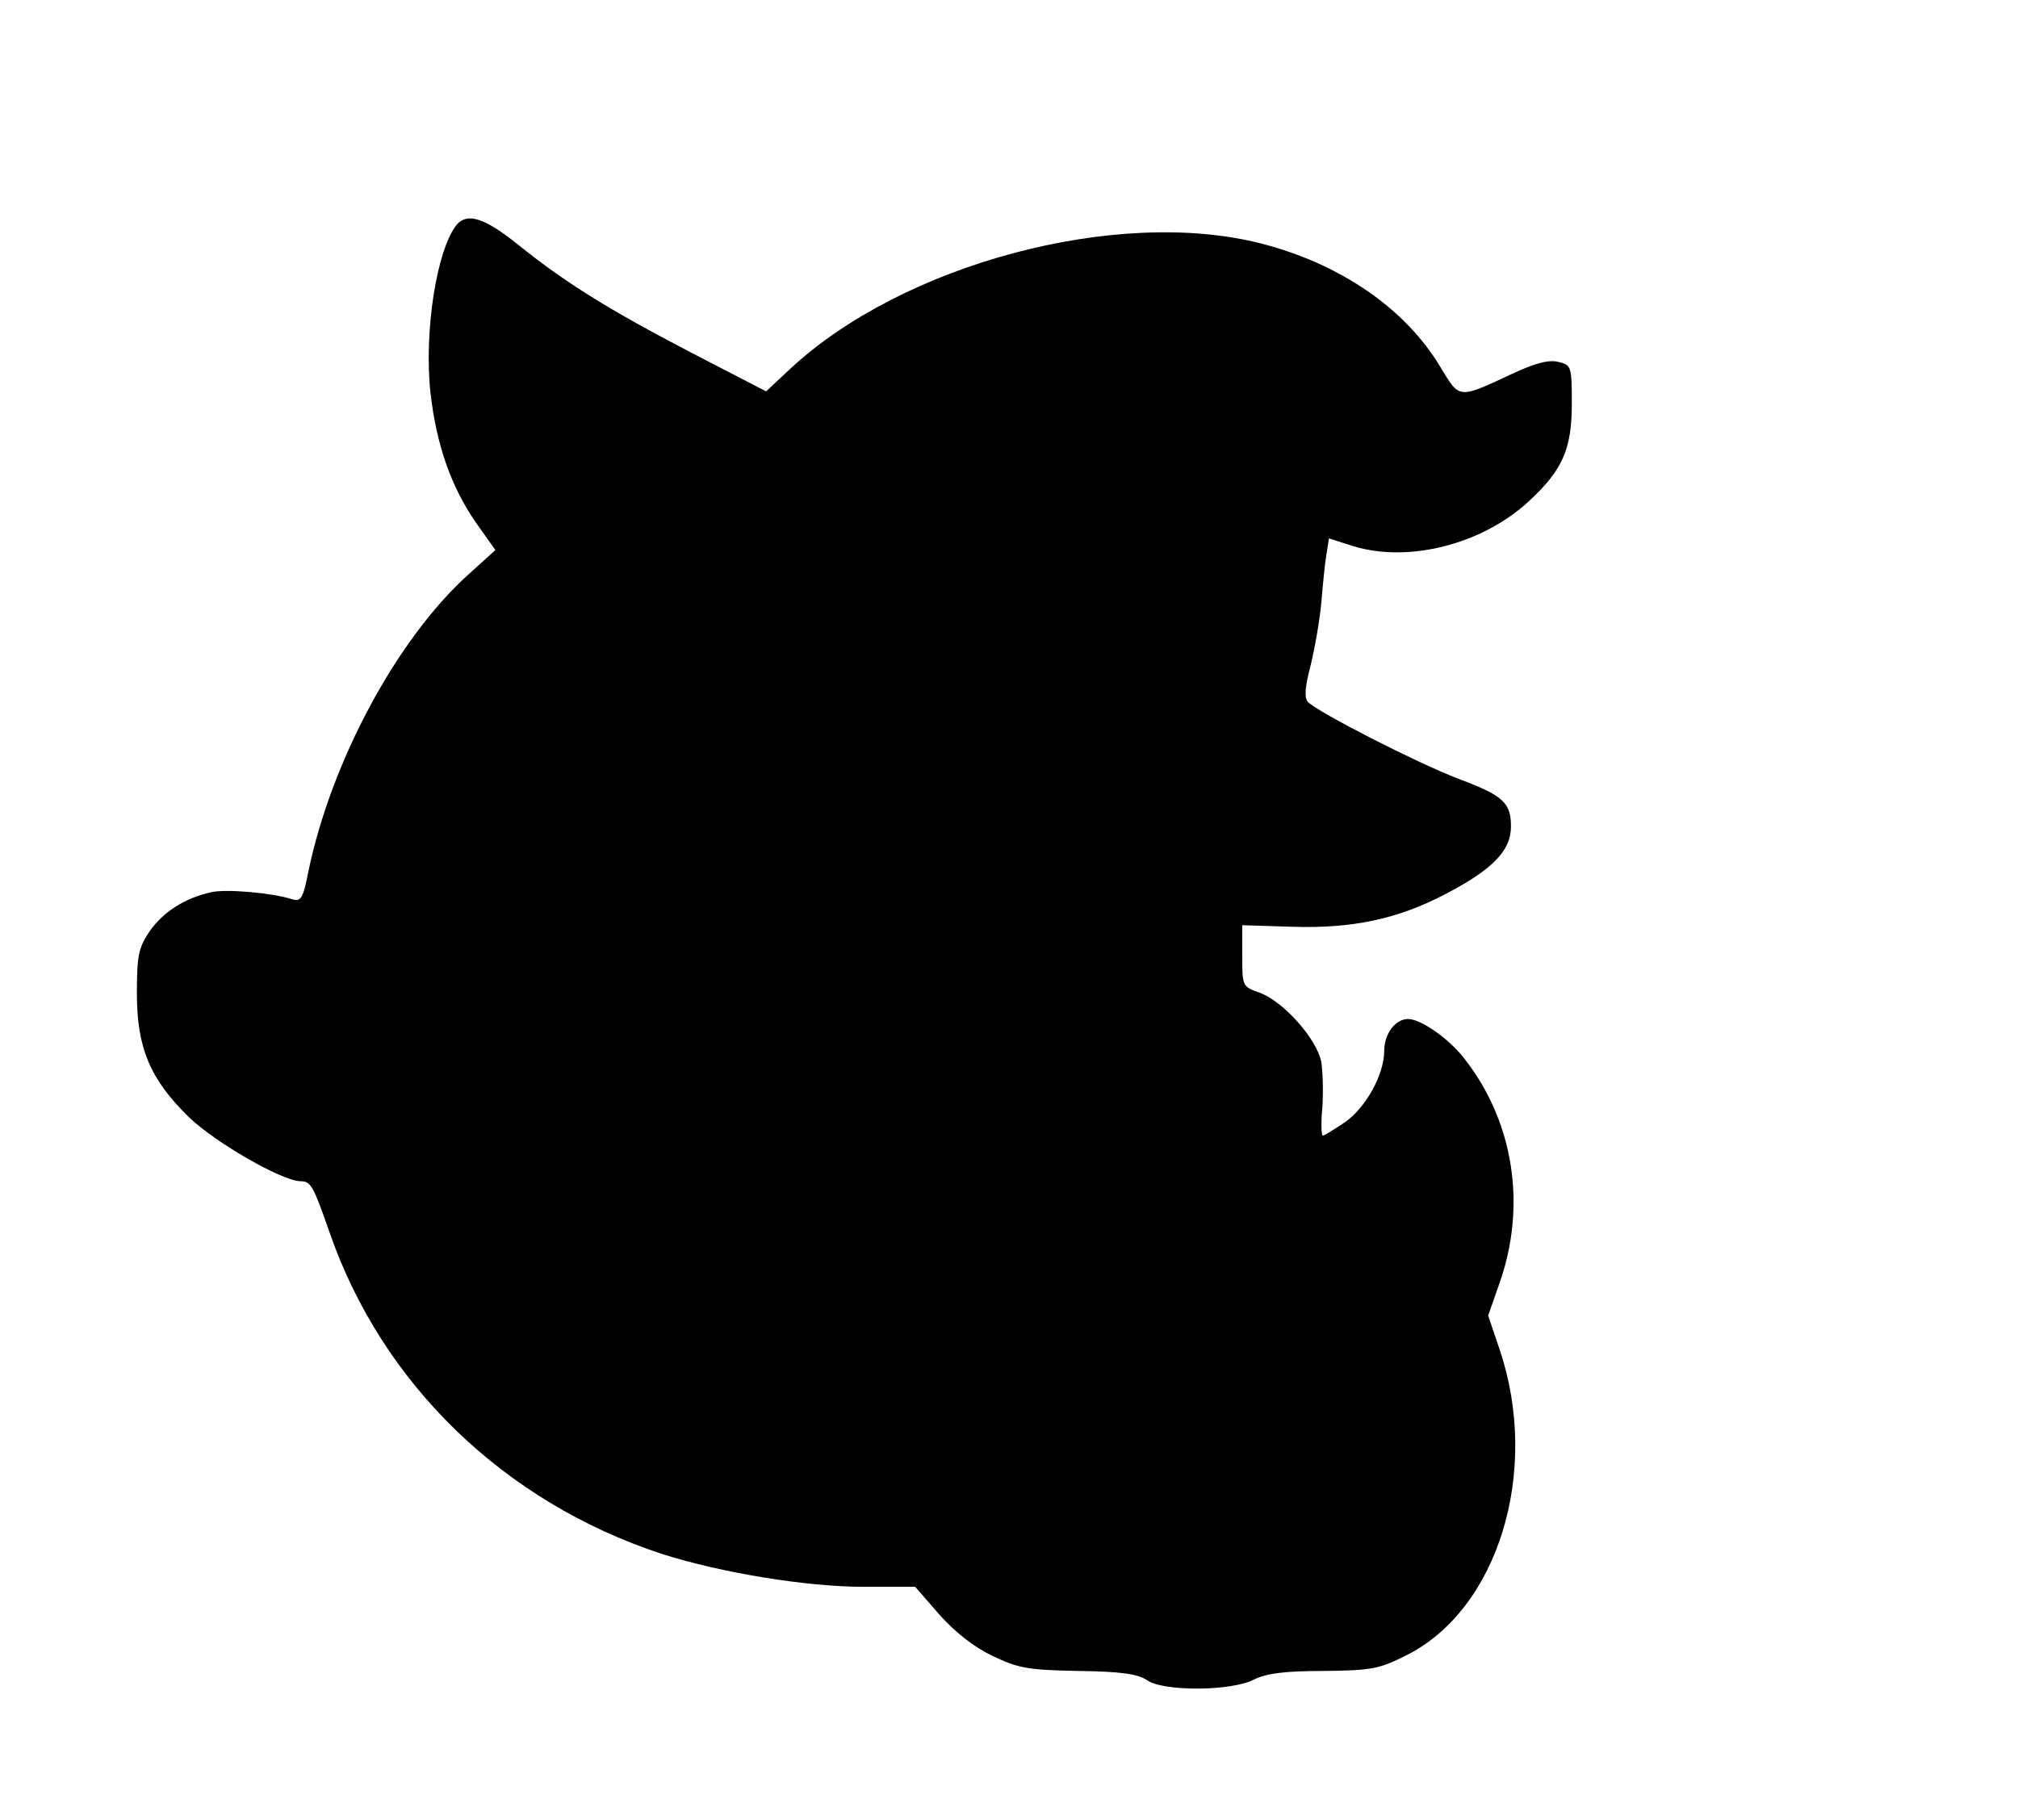 <?xml version="1.0" standalone="no"?>
<!DOCTYPE svg PUBLIC "-//W3C//DTD SVG 20010904//EN"
 "http://www.w3.org/TR/2001/REC-SVG-20010904/DTD/svg10.dtd">
<svg version="1.0" xmlns="http://www.w3.org/2000/svg"
 width="398pt" height="359pt" viewBox="0 0 398 359"
 preserveAspectRatio="xMidYMid meet">
<g transform="translate(0,359) scale(0.1,-0.1)"
fill="#000000" stroke="none">
<path d="M901 3147 c-40 -49 -65 -212 -52 -332 12 -104 41 -185 89 -255 l39
-55 -53 -48 c-141 -127 -271 -369 -316 -587 -10 -52 -15 -59 -31 -54 -40 13
-132 21 -161 14 -53 -12 -94 -39 -121 -77 -22 -33 -25 -48 -25 -123 0 -107 26
-169 103 -244 52 -50 184 -126 220 -126 20 0 25 -9 57 -101 104 -300 345 -532
655 -634 116 -37 284 -65 399 -65 l101 0 47 -54 c31 -35 69 -65 105 -82 52
-25 70 -28 170 -30 84 -1 117 -6 135 -18 32 -23 167 -22 211 1 24 12 59 17
137 17 96 1 110 4 164 31 181 91 264 363 184 602 l-23 68 21 60 c56 155 30
322 -68 447 -31 40 -86 78 -111 78 -25 0 -47 -29 -47 -63 0 -46 -36 -112 -78
-141 -21 -14 -40 -26 -43 -26 -3 0 -4 25 -1 55 2 30 1 70 -2 90 -9 46 -75 120
-122 137 -34 12 -34 13 -34 73 l0 60 97 -3 c120 -4 209 15 303 64 94 49 130
86 130 134 0 47 -16 61 -104 94 -79 30 -281 133 -297 152 -7 9 -5 30 6 72 8
33 18 89 21 124 3 35 7 77 10 94 l5 32 47 -15 c109 -34 255 3 347 88 67 62 85
103 85 193 0 73 -1 76 -26 82 -19 5 -46 -2 -93 -24 -105 -49 -102 -49 -139 12
-69 117 -199 206 -356 246 -284 72 -706 -41 -928 -248 l-47 -44 -147 76 c-165
86 -250 139 -343 214 -65 52 -99 63 -120 39z"/>
</g>
</svg>
